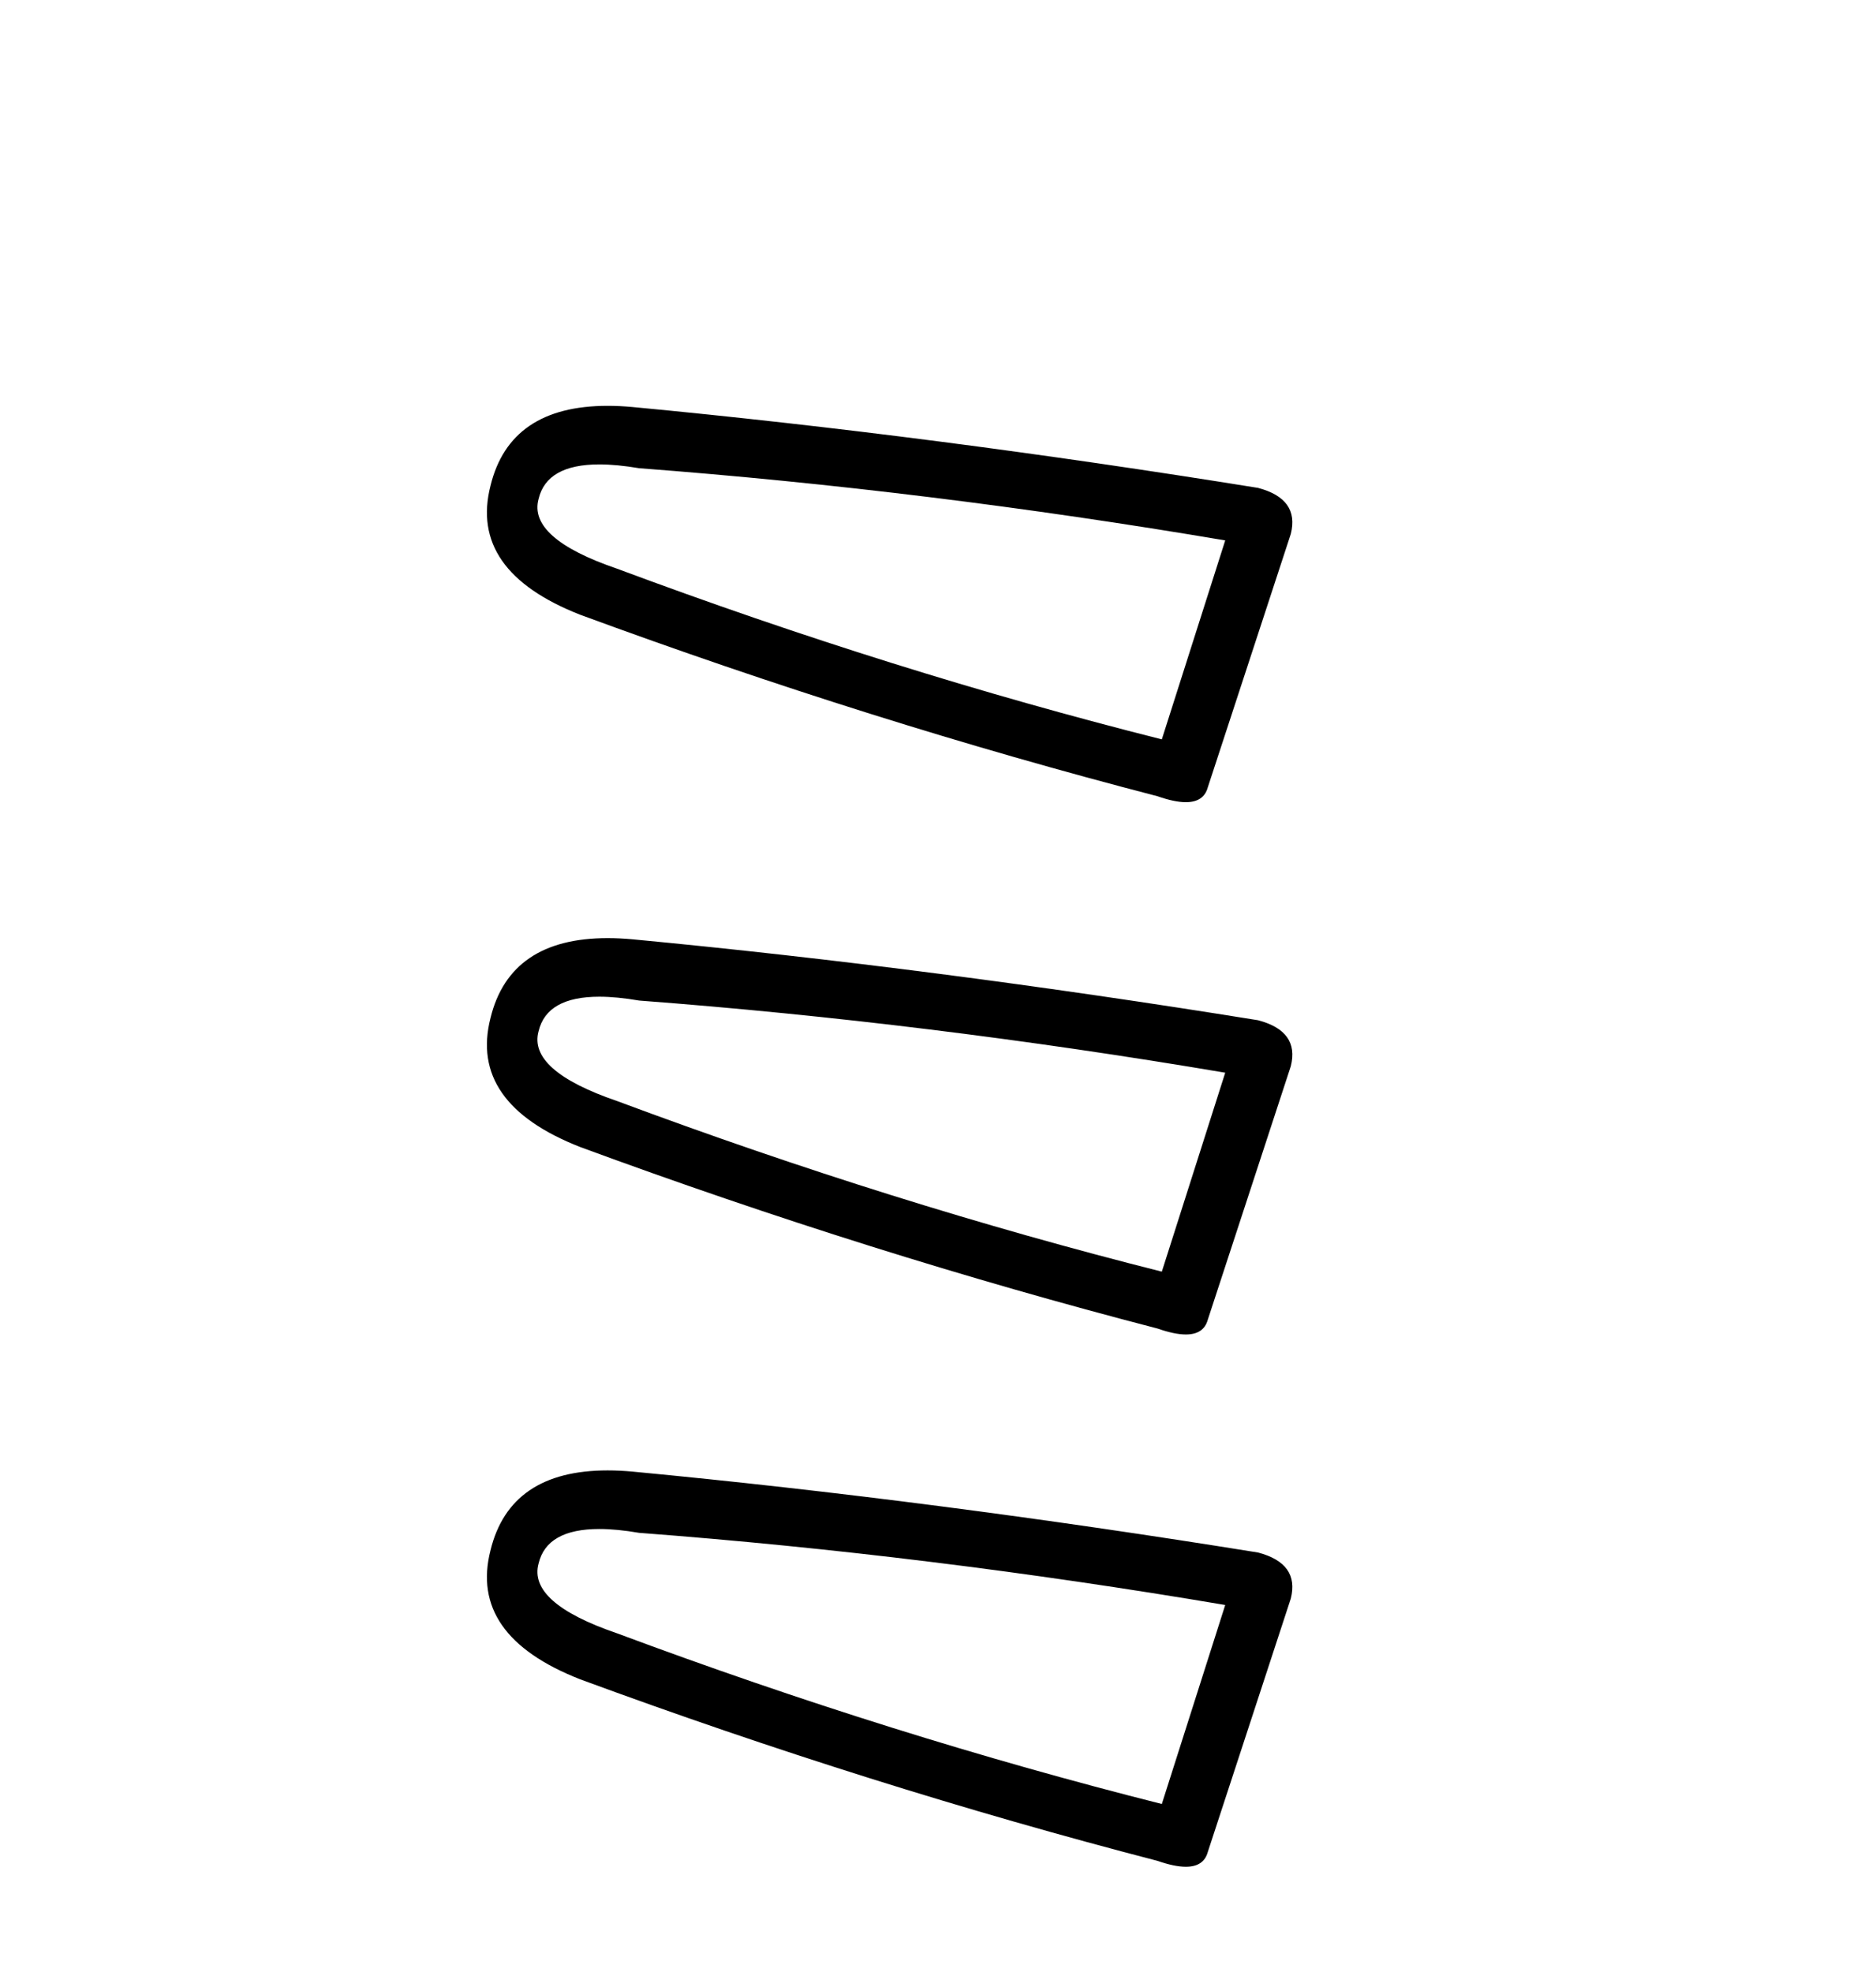 <?xml version='1.0' encoding='UTF-8' standalone='yes'?><svg xmlns='http://www.w3.org/2000/svg' xmlns:xlink='http://www.w3.org/1999/xlink' width='39.0' height='41.0' ><path d='M 12.459 9.655 Q 12.822 9.655 13.288 9.734 Q 19.289 10.189 25.471 11.235 L 24.153 15.371 Q 18.562 13.962 12.834 11.825 Q 10.97 11.189 11.197 10.371 Q 11.368 9.655 12.459 9.655 ZM 12.633 8.437 Q 10.602 8.437 10.197 10.098 Q 9.743 11.871 12.061 12.78 Q 18.107 15.008 24.062 16.553 Q 24.416 16.677 24.652 16.677 Q 25.024 16.677 25.108 16.371 L 26.835 11.098 Q 27.017 10.371 26.153 10.143 Q 19.38 9.052 13.152 8.462 Q 12.88 8.437 12.633 8.437 Z' style='fill:#000000;stroke:none' /><path d='M 12.459 20.721 Q 12.822 20.721 13.288 20.801 Q 19.289 21.255 25.471 22.301 L 24.153 26.437 Q 18.562 25.028 12.834 22.892 Q 10.97 22.255 11.197 21.437 Q 11.368 20.721 12.459 20.721 ZM 12.633 19.503 Q 10.602 19.503 10.197 21.164 Q 9.743 22.937 12.061 23.846 Q 18.107 26.074 24.062 27.619 Q 24.416 27.743 24.652 27.743 Q 25.024 27.743 25.108 27.438 L 26.835 22.164 Q 27.017 21.437 26.153 21.21 Q 19.38 20.119 13.152 19.528 Q 12.88 19.503 12.633 19.503 Z' style='fill:#000000;stroke:none' /><path d='M 12.459 31.787 Q 12.822 31.787 13.288 31.867 Q 19.289 32.321 25.471 33.367 L 24.153 37.504 Q 18.562 36.094 12.834 33.958 Q 10.97 33.321 11.197 32.503 Q 11.368 31.787 12.459 31.787 ZM 12.633 30.569 Q 10.602 30.569 10.197 32.23 Q 9.743 34.003 12.061 34.912 Q 18.107 37.14 24.062 38.686 Q 24.416 38.809 24.652 38.809 Q 25.024 38.809 25.108 38.504 L 26.835 33.231 Q 27.017 32.503 26.153 32.276 Q 19.38 31.185 13.152 30.594 Q 12.88 30.569 12.633 30.569 Z' style='fill:#000000;stroke:none' /></svg>